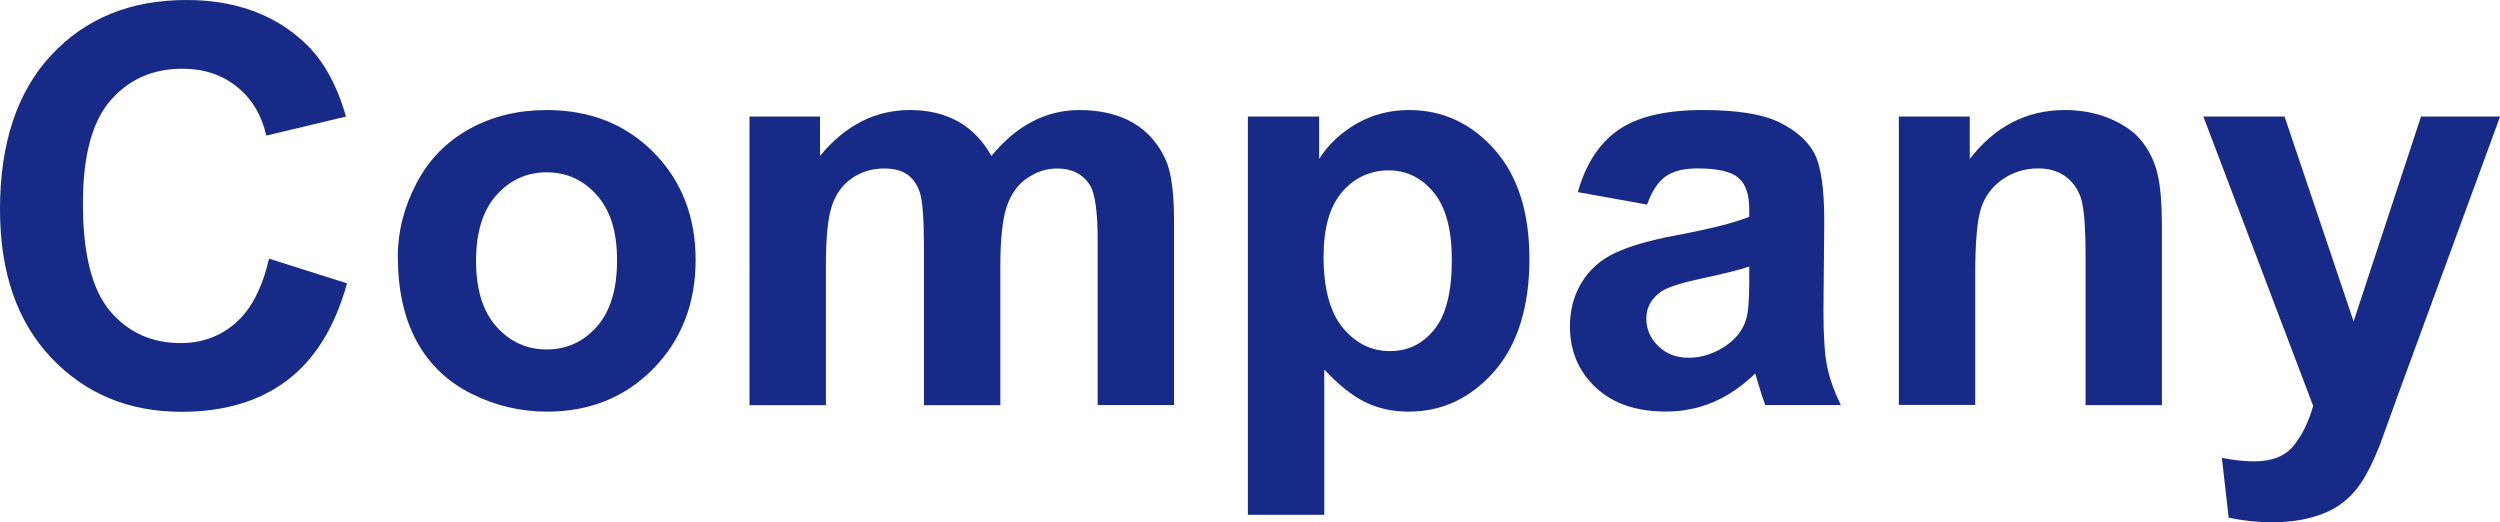 <?xml version="1.0" encoding="UTF-8"?><svg xmlns="http://www.w3.org/2000/svg" viewBox="0 0 306.7 64.07"><defs><style>.d{fill:#172a88;}</style></defs><g id="a"/><g id="b"><g id="c"><g><path class="d" d="M33,31.73l9.57,3.03c-1.47,5.33-3.91,9.29-7.32,11.88-3.41,2.59-7.74,3.88-12.98,3.88-6.49,0-11.82-2.22-16-6.65C2.09,39.45,0,33.39,0,25.7,0,17.57,2.1,11.25,6.3,6.75,10.5,2.25,16.02,0,22.87,0c5.98,0,10.83,1.77,14.57,5.3,2.22,2.09,3.89,5.09,5,9l-9.77,2.33c-.58-2.53-1.78-4.53-3.62-6-1.83-1.47-4.06-2.2-6.68-2.2-3.62,0-6.56,1.3-8.82,3.9-2.26,2.6-3.38,6.81-3.38,12.63,0,6.18,1.11,10.58,3.33,13.2,2.22,2.62,5.11,3.93,8.67,3.93,2.62,0,4.88-.83,6.77-2.5,1.89-1.67,3.24-4.29,4.07-7.87Z"/><path class="d" d="M48.8,31.5c0-3.11,.77-6.12,2.3-9.03,1.53-2.91,3.71-5.13,6.52-6.67s5.95-2.3,9.42-2.3c5.35,0,9.74,1.74,13.17,5.22,3.42,3.48,5.13,7.87,5.13,13.18s-1.73,9.79-5.18,13.32c-3.46,3.52-7.81,5.28-13.05,5.28-3.24,0-6.34-.73-9.28-2.2-2.94-1.47-5.18-3.62-6.72-6.45-1.53-2.83-2.3-6.28-2.3-10.35Zm9.6,.5c0,3.51,.83,6.2,2.5,8.07,1.67,1.87,3.72,2.8,6.17,2.8s4.49-.93,6.15-2.8c1.66-1.87,2.48-4.58,2.48-8.13s-.83-6.13-2.48-8c-1.66-1.87-3.71-2.8-6.15-2.8s-4.5,.93-6.17,2.8c-1.67,1.87-2.5,4.56-2.5,8.07Z"/><path class="d" d="M91.97,14.3h8.63v4.83c3.09-3.76,6.77-5.63,11.03-5.63,2.27,0,4.23,.47,5.9,1.4s3.03,2.34,4.1,4.23c1.56-1.89,3.23-3.3,5.03-4.23,1.8-.93,3.72-1.4,5.77-1.4,2.6,0,4.8,.53,6.6,1.58,1.8,1.06,3.14,2.61,4.03,4.65,.64,1.51,.97,3.96,.97,7.33v22.63h-9.37V29.47c0-3.51-.32-5.78-.97-6.8-.87-1.33-2.2-2-4-2-1.31,0-2.54,.4-3.7,1.2-1.16,.8-1.99,1.97-2.5,3.52-.51,1.54-.77,3.98-.77,7.32v17h-9.37V30.3c0-3.44-.17-5.67-.5-6.67-.33-1-.85-1.74-1.55-2.23-.7-.49-1.65-.73-2.85-.73-1.44,0-2.75,.39-3.9,1.17-1.16,.78-1.98,1.9-2.48,3.37-.5,1.47-.75,3.9-.75,7.3v17.2h-9.37V14.3Z"/><path class="d" d="M153.1,14.3h8.73v5.2c1.13-1.78,2.67-3.22,4.6-4.33,1.93-1.11,4.08-1.67,6.43-1.67,4.11,0,7.6,1.61,10.47,4.83,2.87,3.22,4.3,7.71,4.3,13.47s-1.44,10.51-4.33,13.78c-2.89,3.28-6.39,4.92-10.5,4.92-1.96,0-3.73-.39-5.32-1.17-1.59-.78-3.26-2.11-5.02-4v17.83h-9.37V14.3Zm9.27,17.1c0,3.98,.79,6.92,2.37,8.82,1.58,1.9,3.5,2.85,5.77,2.85s3.99-.87,5.43-2.62c1.44-1.74,2.17-4.61,2.17-8.58,0-3.71-.74-6.47-2.23-8.27-1.49-1.8-3.33-2.7-5.53-2.7s-4.19,.88-5.7,2.65-2.27,4.38-2.27,7.85Z"/><path class="d" d="M202.07,25.1l-8.5-1.53c.96-3.42,2.6-5.96,4.93-7.6,2.33-1.64,5.8-2.47,10.4-2.47,4.18,0,7.29,.49,9.33,1.48,2.04,.99,3.48,2.24,4.32,3.77,.83,1.52,1.25,4.32,1.25,8.38l-.1,10.93c0,3.11,.15,5.41,.45,6.88,.3,1.48,.86,3.06,1.68,4.75h-9.27c-.24-.62-.54-1.54-.9-2.77-.16-.56-.27-.92-.33-1.1-1.6,1.56-3.31,2.72-5.13,3.5-1.82,.78-3.77,1.17-5.83,1.17-3.65,0-6.52-.99-8.62-2.97-2.1-1.98-3.15-4.48-3.15-7.5,0-2,.48-3.78,1.43-5.35,.96-1.57,2.29-2.77,4.02-3.6,1.72-.83,4.21-1.56,7.45-2.18,4.38-.82,7.41-1.59,9.1-2.3v-.93c0-1.8-.44-3.08-1.33-3.85-.89-.77-2.57-1.15-5.03-1.15-1.67,0-2.97,.33-3.9,.98-.93,.66-1.69,1.81-2.27,3.45Zm12.53,7.6c-1.2,.4-3.1,.88-5.7,1.43-2.6,.56-4.3,1.1-5.1,1.63-1.22,.87-1.83,1.97-1.83,3.3s.49,2.45,1.47,3.4c.98,.96,2.22,1.43,3.73,1.43,1.69,0,3.3-.56,4.83-1.67,1.13-.84,1.88-1.88,2.23-3.1,.24-.8,.37-2.32,.37-4.57v-1.87Z"/><path class="d" d="M265.23,49.7h-9.37V31.63c0-3.82-.2-6.29-.6-7.42s-1.05-1.99-1.95-2.62c-.9-.62-1.98-.93-3.25-.93-1.62,0-3.08,.44-4.37,1.33-1.29,.89-2.17,2.07-2.65,3.53-.48,1.47-.72,4.18-.72,8.13v16.03h-9.37V14.3h8.7v5.2c3.09-4,6.98-6,11.67-6,2.07,0,3.96,.37,5.67,1.12,1.71,.74,3.01,1.69,3.88,2.85,.88,1.16,1.49,2.47,1.83,3.93,.34,1.47,.52,3.57,.52,6.3v22Z"/><path class="d" d="M270.3,14.3h9.97l8.47,25.13,8.27-25.13h9.7l-12.5,34.07-2.23,6.17c-.82,2.07-1.61,3.64-2.35,4.73s-1.6,1.97-2.57,2.65c-.97,.68-2.16,1.21-3.57,1.58-1.41,.38-3.01,.57-4.78,.57s-3.57-.19-5.3-.57l-.83-7.33c1.47,.29,2.79,.43,3.97,.43,2.18,0,3.79-.64,4.83-1.92,1.04-1.28,1.84-2.91,2.4-4.88l-13.47-35.5Z"/></g></g></g></svg>